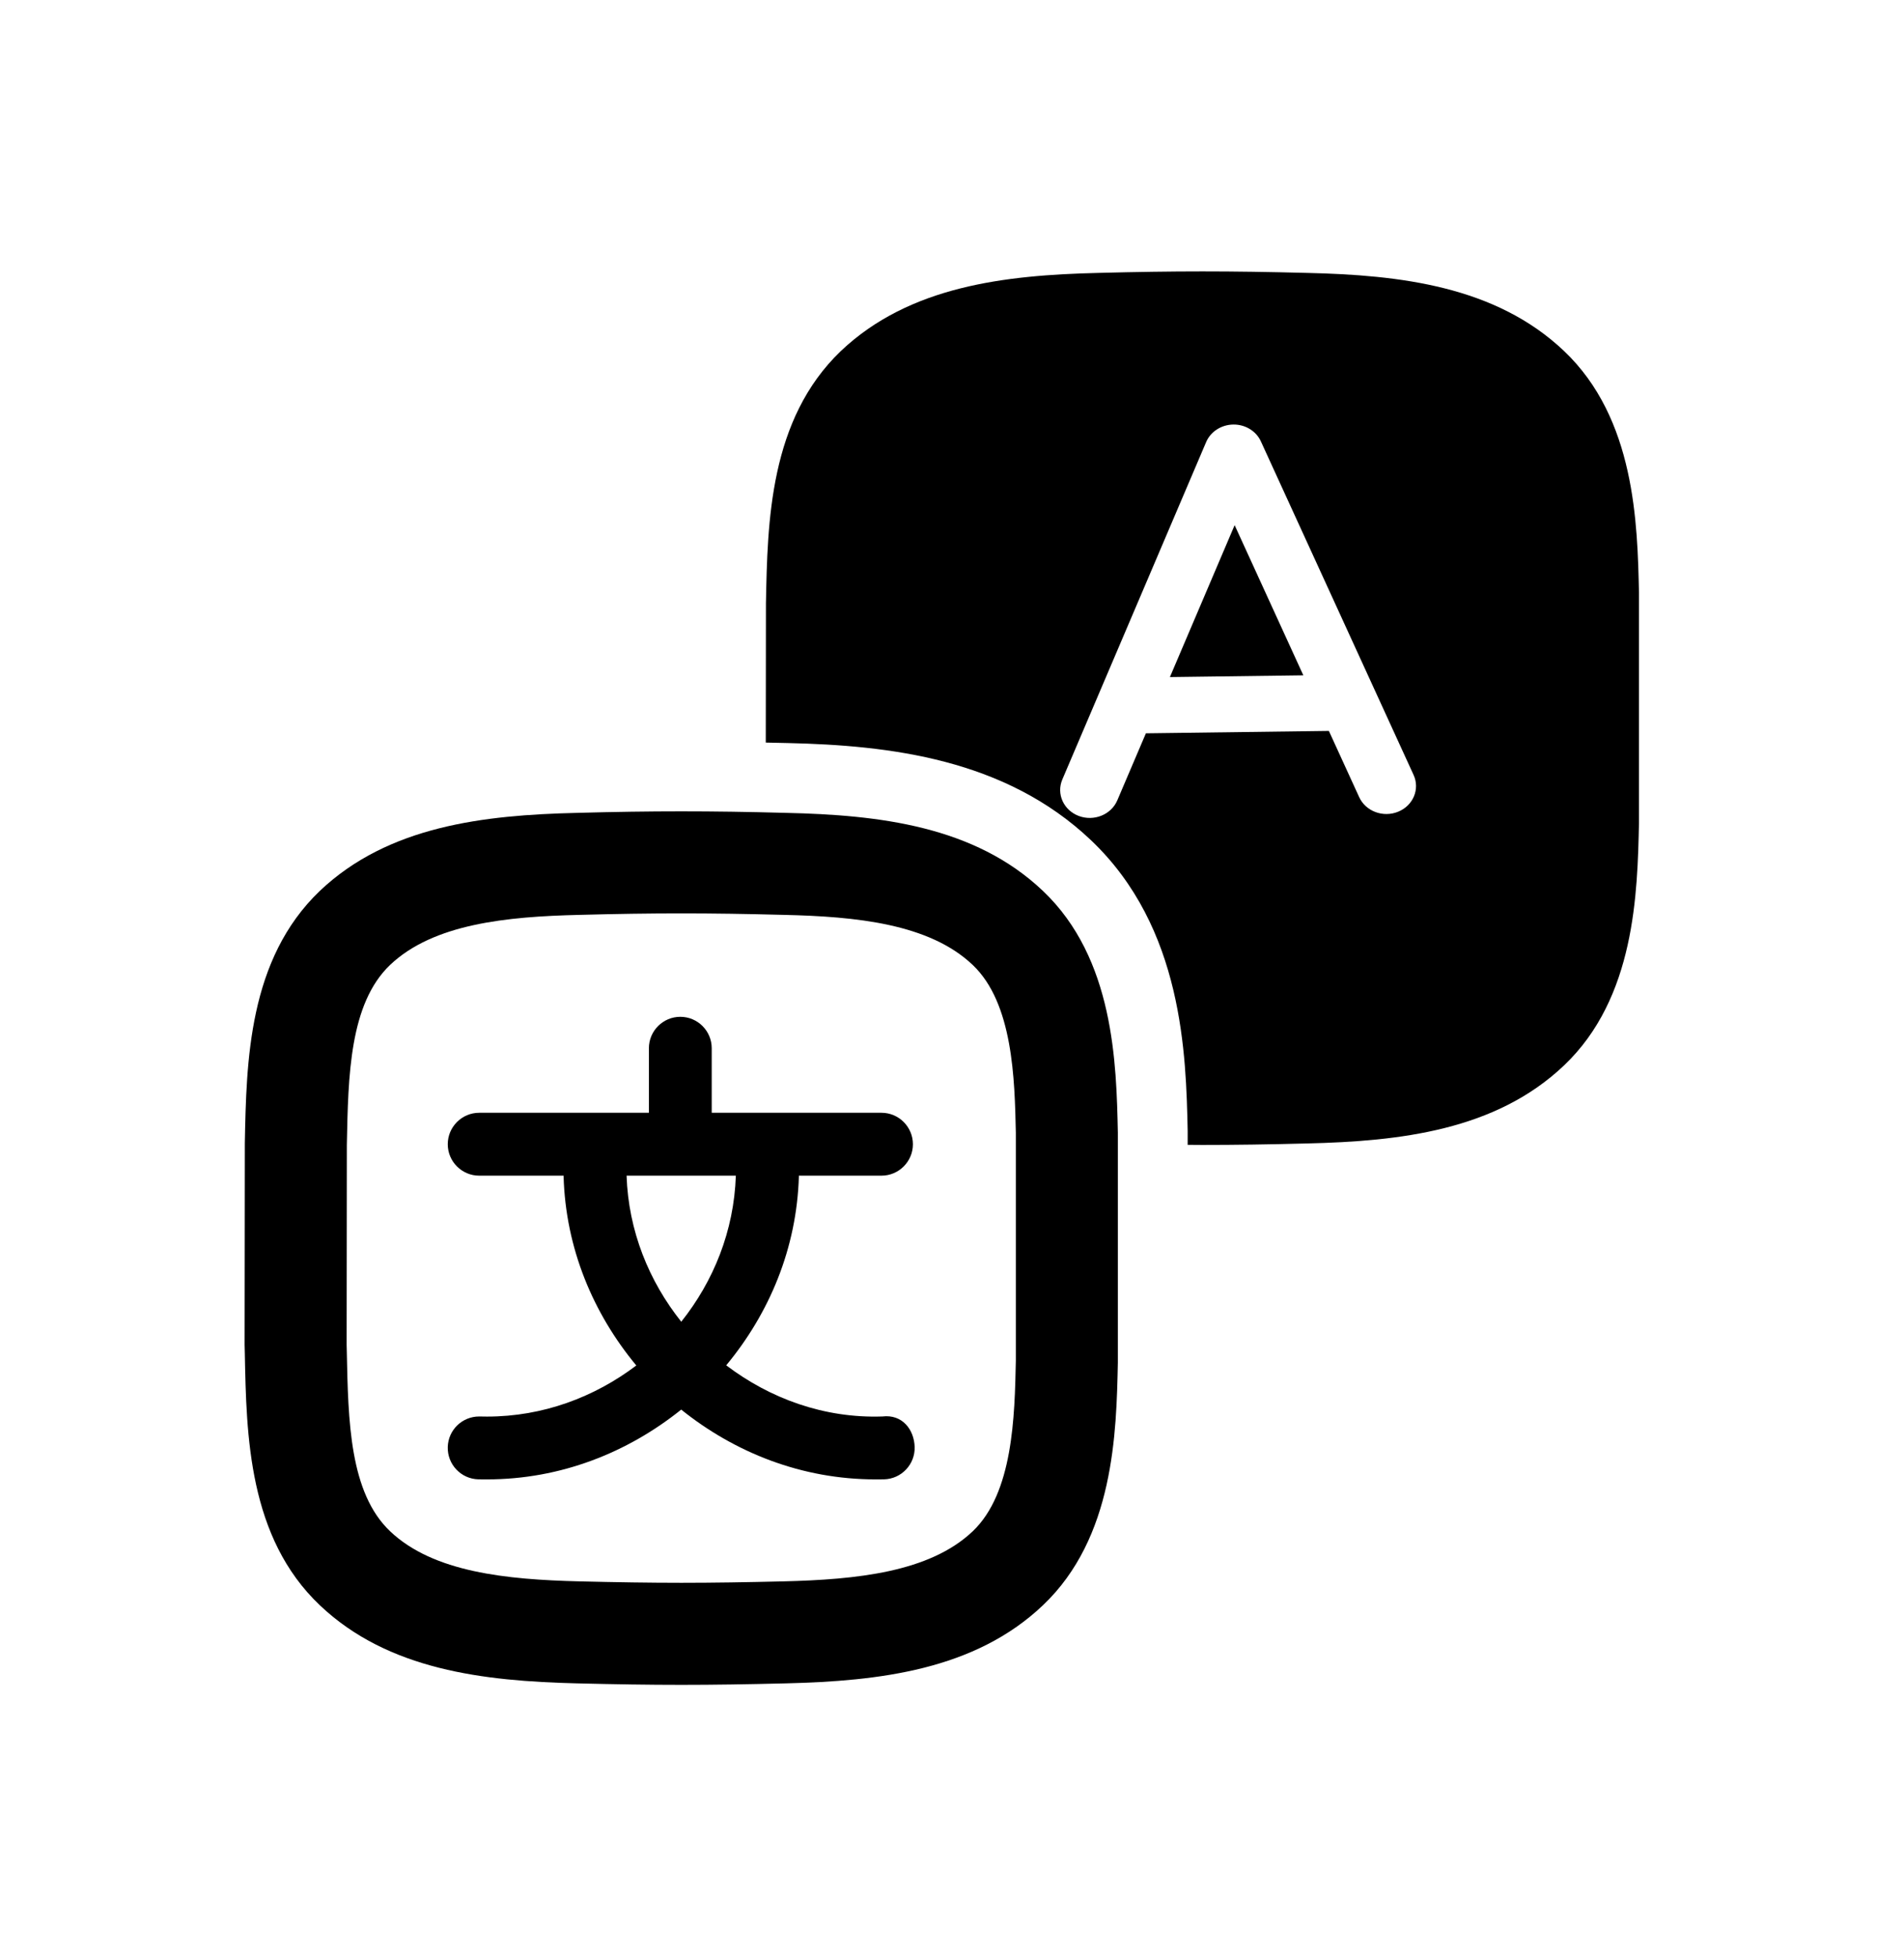 <svg width="36" height="37" viewBox="0 0 36 37" fill="none" xmlns="http://www.w3.org/2000/svg">
<path d="M22.12 12.799L24.643 12.766L23.344 9.927L22.12 12.799Z" fill="black"/>
<path d="M14.861 15.366C14.13 15.346 13.506 15.337 12.883 15.337C12.26 15.337 11.637 15.346 10.909 15.366C9.149 15.407 7.341 15.613 6.047 16.841C4.695 18.135 4.659 20.062 4.629 21.61L4.625 25.421L4.629 25.586C4.659 27.135 4.695 29.062 6.049 30.346C7.341 31.571 9.147 31.778 10.908 31.821C11.639 31.839 12.261 31.849 12.884 31.849C13.506 31.849 14.129 31.839 14.859 31.821C16.62 31.778 18.428 31.571 19.718 30.346C21.066 29.068 21.108 27.086 21.136 25.761V21.411C21.108 20.101 21.066 18.118 19.718 16.84C18.426 15.613 16.619 15.405 14.861 15.366ZM18.391 28.947C17.575 29.722 16.189 29.859 14.812 29.893C14.098 29.91 13.492 29.92 12.884 29.92C12.276 29.92 11.669 29.91 10.955 29.893C9.579 29.859 8.194 29.722 7.377 28.947C6.609 28.219 6.583 26.863 6.557 25.539L6.554 25.423L6.558 21.643C6.583 20.33 6.609 18.973 7.375 18.241C8.193 17.463 9.579 17.326 10.96 17.294C11.669 17.275 12.276 17.266 12.883 17.266C13.49 17.266 14.098 17.275 14.817 17.294C16.188 17.325 17.571 17.461 18.391 18.24C19.154 18.963 19.185 20.4 19.207 21.412L19.207 25.723C19.185 26.778 19.154 28.223 18.391 28.947Z" fill="black"/>
<path d="M16.683 26.776C15.58 26.813 14.558 26.436 13.731 25.809C14.543 24.83 15.066 23.6 15.105 22.233C15.105 22.23 15.103 22.227 15.103 22.224H16.667C16.994 22.224 17.261 21.957 17.261 21.63C17.261 21.302 16.994 21.035 16.667 21.035H13.457V19.815C13.457 19.488 13.191 19.221 12.863 19.221C12.536 19.221 12.269 19.487 12.269 19.815V21.035H9.06C8.733 21.035 8.466 21.302 8.466 21.63C8.466 21.957 8.733 22.224 9.06 22.224H10.657C10.657 22.227 10.656 22.23 10.656 22.233C10.694 23.601 11.218 24.832 12.031 25.812C11.24 26.41 10.268 26.778 9.208 26.778C9.158 26.778 9.096 26.776 9.06 26.776C8.739 26.776 8.475 27.031 8.466 27.353C8.457 27.682 8.716 27.955 9.043 27.964C9.098 27.965 9.154 27.965 9.209 27.965C10.599 27.965 11.867 27.459 12.88 26.646C13.893 27.459 15.161 27.965 16.551 27.965C16.606 27.965 16.661 27.965 16.717 27.964C17.044 27.955 17.303 27.682 17.294 27.353C17.284 27.024 17.061 26.73 16.683 26.776ZM11.847 22.224H13.913C13.878 23.272 13.49 24.22 12.881 24.985C12.271 24.219 11.882 23.27 11.847 22.224Z" fill="black"/>
<path d="M29.571 6.634C28.277 5.407 26.47 5.199 24.714 5.159C23.252 5.121 22.218 5.121 20.762 5.159C19.002 5.201 17.195 5.407 15.899 6.635C14.548 7.929 14.512 9.856 14.482 11.404L14.479 14.037C14.619 14.04 14.748 14.042 14.896 14.046C16.816 14.09 19.004 14.342 20.627 15.882C22.372 17.538 22.425 19.942 22.456 21.378V21.641C22.548 21.642 22.644 21.643 22.736 21.643C23.359 21.643 23.983 21.634 24.711 21.615C26.471 21.574 28.28 21.368 29.571 20.141C30.919 18.862 30.96 16.88 30.989 15.555V11.206C30.96 9.895 30.919 7.912 29.571 6.634ZM26.436 15.344C26.152 15.46 25.822 15.337 25.699 15.069L25.126 13.817L21.666 13.862L21.125 15.13C21.009 15.401 20.683 15.532 20.396 15.424C20.109 15.315 19.971 15.008 20.085 14.737L22.805 8.357C22.889 8.159 23.093 8.028 23.319 8.025C23.544 8.022 23.751 8.148 23.84 8.343L26.728 14.65C26.85 14.917 26.72 15.228 26.436 15.344Z" fill="black"/>
</svg>
